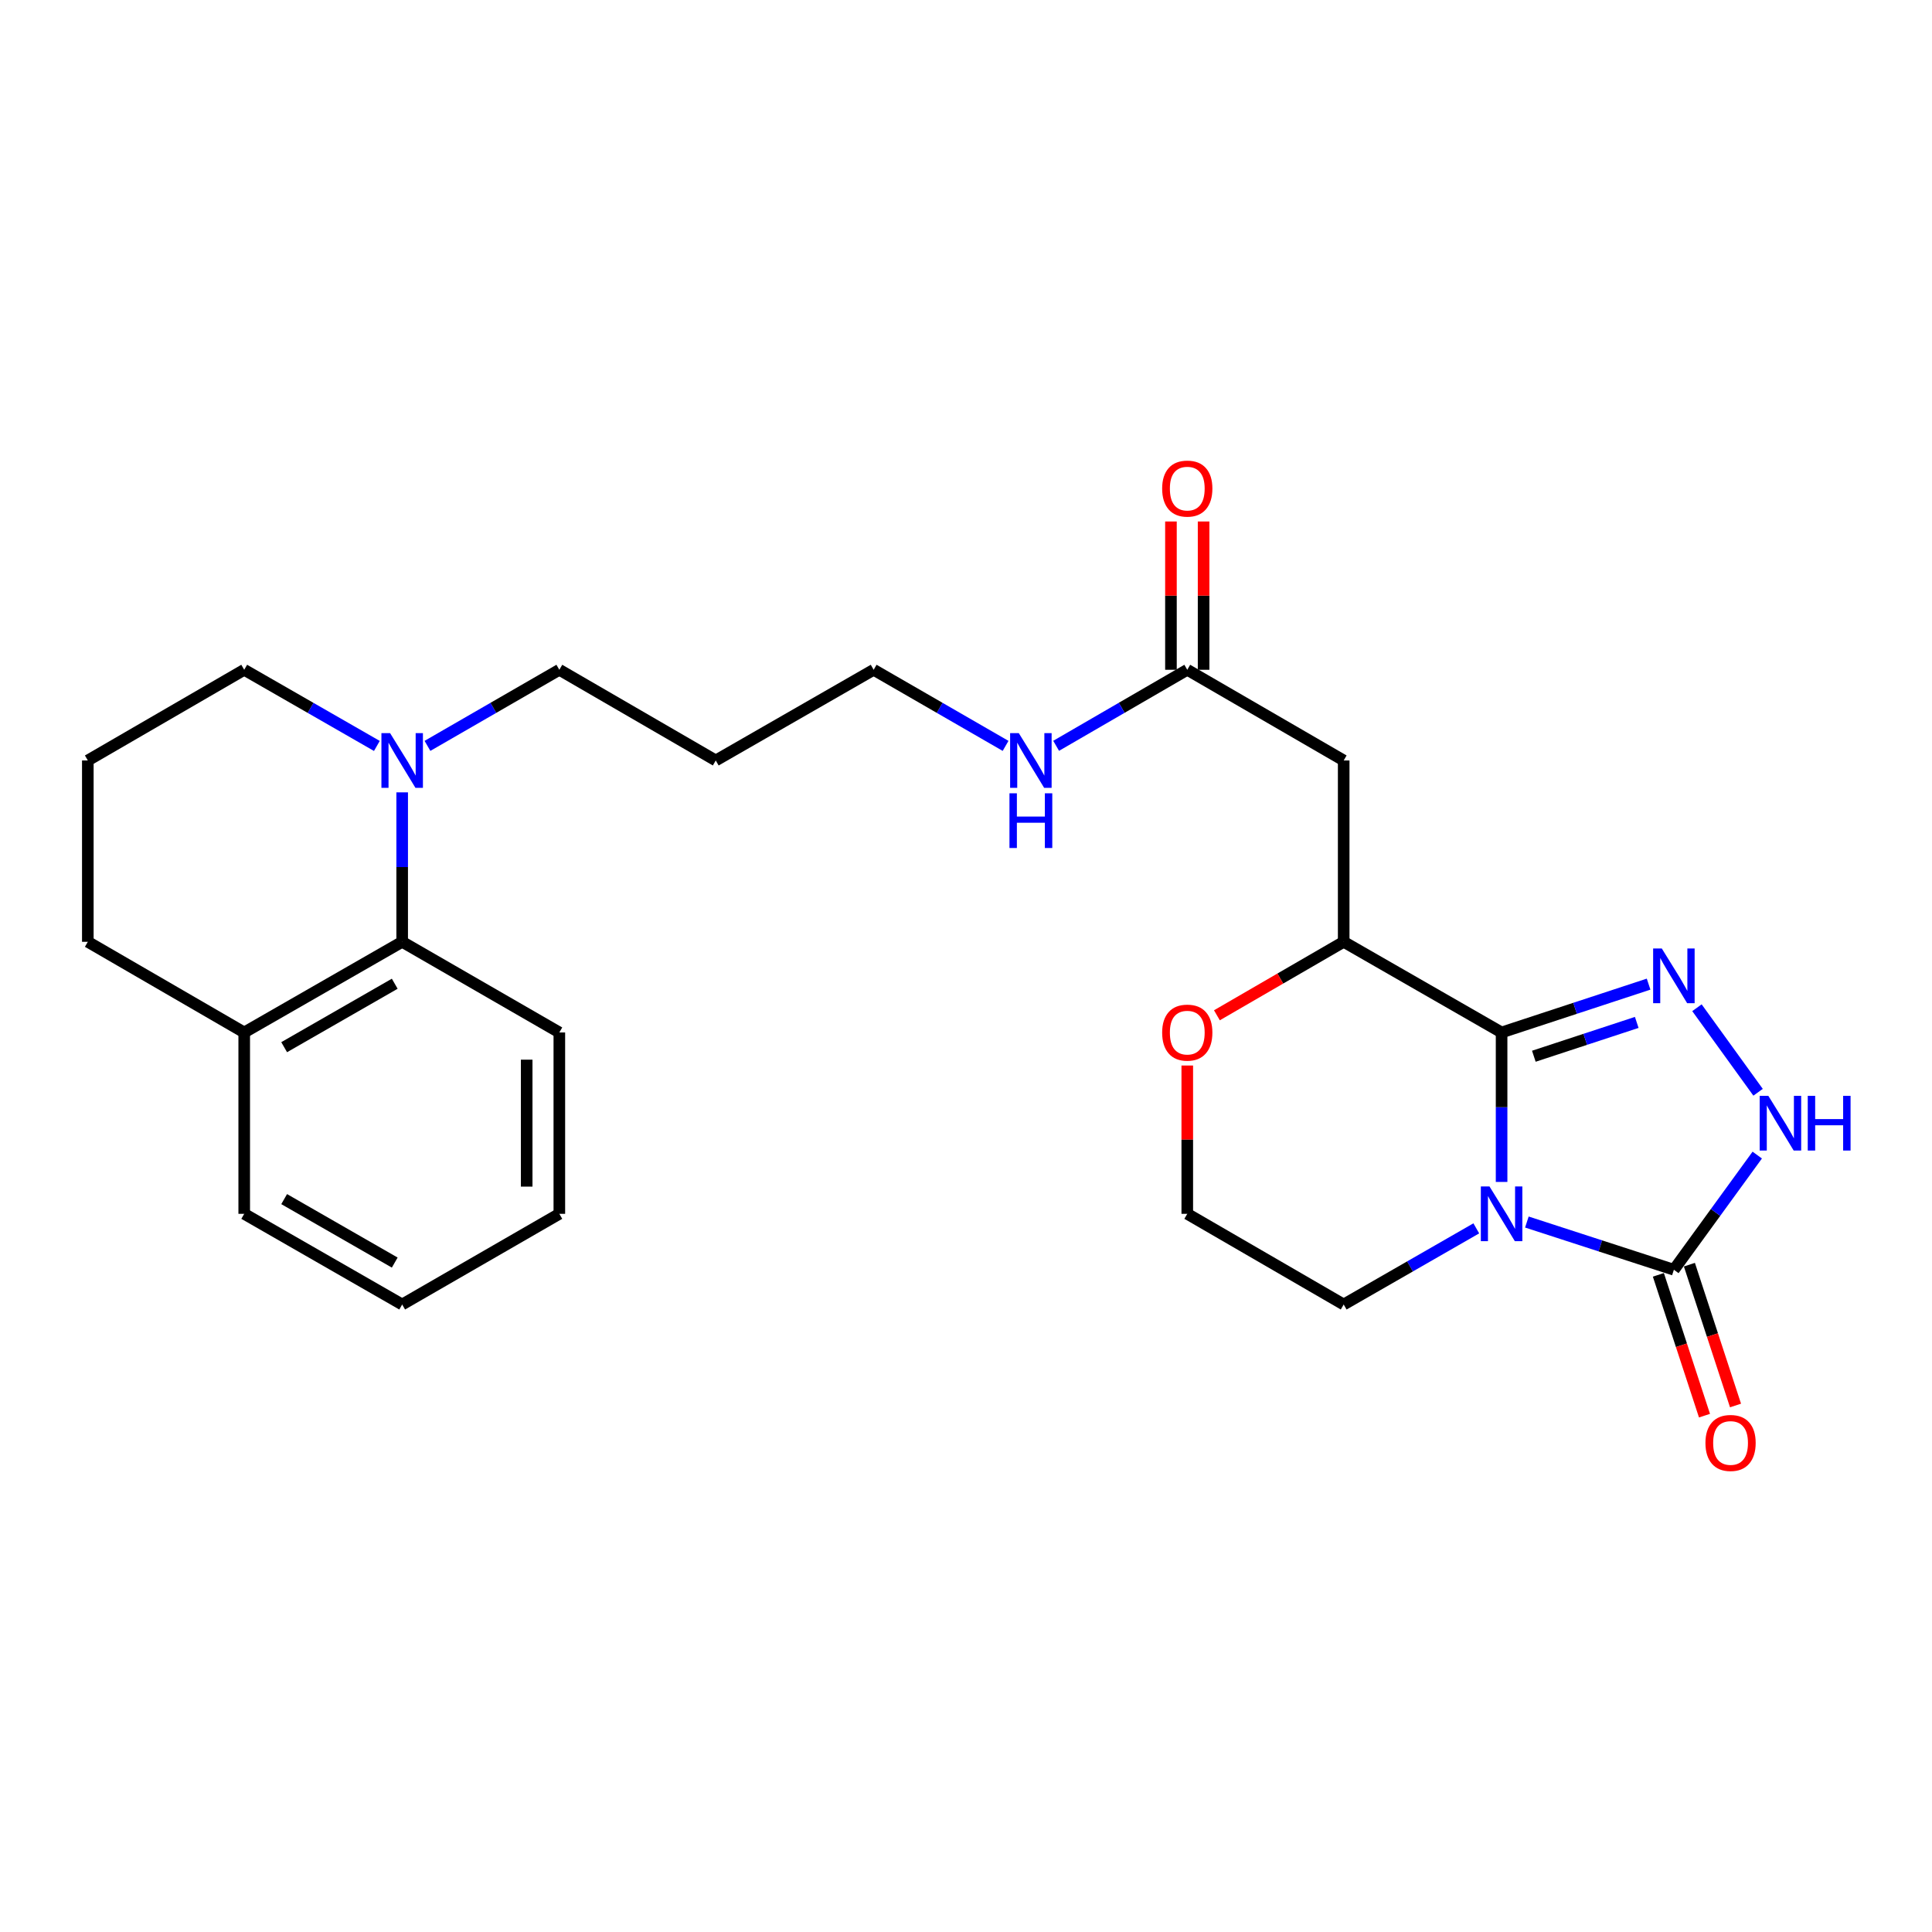 <?xml version='1.0' encoding='iso-8859-1'?>
<svg version='1.1' baseProfile='full'
              xmlns='http://www.w3.org/2000/svg'
                      xmlns:rdkit='http://www.rdkit.org/xml'
                      xmlns:xlink='http://www.w3.org/1999/xlink'
                  xml:space='preserve'
width='1000px' height='1000px' viewBox='0 0 1000 1000'>
<!-- END OF HEADER -->
<rect style='opacity:1.0;fill:#FFFFFF;stroke:none' width='1000' height='1000' x='0' y='0'> </rect>
<path class='bond-0' d='M 777.222,611.768 L 777.222,573.085' style='fill:none;fill-rule:evenodd;stroke:#0000FF;stroke-width:6px;stroke-linecap:butt;stroke-linejoin:miter;stroke-opacity:1' />
<path class='bond-0' d='M 777.222,573.085 L 777.222,534.402' style='fill:none;fill-rule:evenodd;stroke:#000000;stroke-width:6px;stroke-linecap:butt;stroke-linejoin:miter;stroke-opacity:1' />
<path class='bond-2' d='M 790.306,632.522 L 828.352,644.873' style='fill:none;fill-rule:evenodd;stroke:#0000FF;stroke-width:6px;stroke-linecap:butt;stroke-linejoin:miter;stroke-opacity:1' />
<path class='bond-2' d='M 828.352,644.873 L 866.399,657.224' style='fill:none;fill-rule:evenodd;stroke:#000000;stroke-width:6px;stroke-linecap:butt;stroke-linejoin:miter;stroke-opacity:1' />
<path class='bond-13' d='M 764.126,635.795 L 729.808,655.501' style='fill:none;fill-rule:evenodd;stroke:#0000FF;stroke-width:6px;stroke-linecap:butt;stroke-linejoin:miter;stroke-opacity:1' />
<path class='bond-13' d='M 729.808,655.501 L 695.491,675.206' style='fill:none;fill-rule:evenodd;stroke:#000000;stroke-width:6px;stroke-linecap:butt;stroke-linejoin:miter;stroke-opacity:1' />
<path class='bond-1' d='M 777.222,534.402 L 815.267,521.896' style='fill:none;fill-rule:evenodd;stroke:#000000;stroke-width:6px;stroke-linecap:butt;stroke-linejoin:miter;stroke-opacity:1' />
<path class='bond-1' d='M 815.267,521.896 L 853.312,509.389' style='fill:none;fill-rule:evenodd;stroke:#0000FF;stroke-width:6px;stroke-linecap:butt;stroke-linejoin:miter;stroke-opacity:1' />
<path class='bond-1' d='M 793.914,546.707 L 820.545,537.952' style='fill:none;fill-rule:evenodd;stroke:#000000;stroke-width:6px;stroke-linecap:butt;stroke-linejoin:miter;stroke-opacity:1' />
<path class='bond-1' d='M 820.545,537.952 L 847.177,529.198' style='fill:none;fill-rule:evenodd;stroke:#0000FF;stroke-width:6px;stroke-linecap:butt;stroke-linejoin:miter;stroke-opacity:1' />
<path class='bond-4' d='M 777.222,534.402 L 695.491,487.48' style='fill:none;fill-rule:evenodd;stroke:#000000;stroke-width:6px;stroke-linecap:butt;stroke-linejoin:miter;stroke-opacity:1' />
<path class='bond-26' d='M 878.338,521.6 L 909.976,565.358' style='fill:none;fill-rule:evenodd;stroke:#0000FF;stroke-width:6px;stroke-linecap:butt;stroke-linejoin:miter;stroke-opacity:1' />
<path class='bond-3' d='M 866.399,657.224 L 887.974,627.546' style='fill:none;fill-rule:evenodd;stroke:#000000;stroke-width:6px;stroke-linecap:butt;stroke-linejoin:miter;stroke-opacity:1' />
<path class='bond-3' d='M 887.974,627.546 L 909.549,597.867' style='fill:none;fill-rule:evenodd;stroke:#0000FF;stroke-width:6px;stroke-linecap:butt;stroke-linejoin:miter;stroke-opacity:1' />
<path class='bond-10' d='M 858.368,659.855 L 870.304,696.298' style='fill:none;fill-rule:evenodd;stroke:#000000;stroke-width:6px;stroke-linecap:butt;stroke-linejoin:miter;stroke-opacity:1' />
<path class='bond-10' d='M 870.304,696.298 L 882.241,732.741' style='fill:none;fill-rule:evenodd;stroke:#FF0000;stroke-width:6px;stroke-linecap:butt;stroke-linejoin:miter;stroke-opacity:1' />
<path class='bond-10' d='M 874.43,654.594 L 886.367,691.037' style='fill:none;fill-rule:evenodd;stroke:#000000;stroke-width:6px;stroke-linecap:butt;stroke-linejoin:miter;stroke-opacity:1' />
<path class='bond-10' d='M 886.367,691.037 L 898.303,727.48' style='fill:none;fill-rule:evenodd;stroke:#FF0000;stroke-width:6px;stroke-linecap:butt;stroke-linejoin:miter;stroke-opacity:1' />
<path class='bond-5' d='M 695.491,487.48 L 695.491,393.617' style='fill:none;fill-rule:evenodd;stroke:#000000;stroke-width:6px;stroke-linecap:butt;stroke-linejoin:miter;stroke-opacity:1' />
<path class='bond-27' d='M 695.491,487.48 L 662.68,506.496' style='fill:none;fill-rule:evenodd;stroke:#000000;stroke-width:6px;stroke-linecap:butt;stroke-linejoin:miter;stroke-opacity:1' />
<path class='bond-27' d='M 662.68,506.496 L 629.869,525.512' style='fill:none;fill-rule:evenodd;stroke:#FF0000;stroke-width:6px;stroke-linecap:butt;stroke-linejoin:miter;stroke-opacity:1' />
<path class='bond-8' d='M 695.491,393.617 L 614.53,346.676' style='fill:none;fill-rule:evenodd;stroke:#000000;stroke-width:6px;stroke-linecap:butt;stroke-linejoin:miter;stroke-opacity:1' />
<path class='bond-6' d='M 221.253,386.065 L 255.382,366.371' style='fill:none;fill-rule:evenodd;stroke:#0000FF;stroke-width:6px;stroke-linecap:butt;stroke-linejoin:miter;stroke-opacity:1' />
<path class='bond-6' d='M 255.382,366.371 L 289.512,346.676' style='fill:none;fill-rule:evenodd;stroke:#000000;stroke-width:6px;stroke-linecap:butt;stroke-linejoin:miter;stroke-opacity:1' />
<path class='bond-7' d='M 208.165,410.124 L 208.165,448.802' style='fill:none;fill-rule:evenodd;stroke:#0000FF;stroke-width:6px;stroke-linecap:butt;stroke-linejoin:miter;stroke-opacity:1' />
<path class='bond-7' d='M 208.165,448.802 L 208.165,487.48' style='fill:none;fill-rule:evenodd;stroke:#000000;stroke-width:6px;stroke-linecap:butt;stroke-linejoin:miter;stroke-opacity:1' />
<path class='bond-17' d='M 195.069,386.098 L 160.737,366.387' style='fill:none;fill-rule:evenodd;stroke:#0000FF;stroke-width:6px;stroke-linecap:butt;stroke-linejoin:miter;stroke-opacity:1' />
<path class='bond-17' d='M 160.737,366.387 L 126.406,346.676' style='fill:none;fill-rule:evenodd;stroke:#000000;stroke-width:6px;stroke-linecap:butt;stroke-linejoin:miter;stroke-opacity:1' />
<path class='bond-11' d='M 208.165,487.48 L 126.406,534.402' style='fill:none;fill-rule:evenodd;stroke:#000000;stroke-width:6px;stroke-linecap:butt;stroke-linejoin:miter;stroke-opacity:1' />
<path class='bond-11' d='M 204.315,509.178 L 147.083,542.024' style='fill:none;fill-rule:evenodd;stroke:#000000;stroke-width:6px;stroke-linecap:butt;stroke-linejoin:miter;stroke-opacity:1' />
<path class='bond-20' d='M 208.165,487.48 L 289.512,534.402' style='fill:none;fill-rule:evenodd;stroke:#000000;stroke-width:6px;stroke-linecap:butt;stroke-linejoin:miter;stroke-opacity:1' />
<path class='bond-12' d='M 622.981,346.676 L 622.981,308.298' style='fill:none;fill-rule:evenodd;stroke:#000000;stroke-width:6px;stroke-linecap:butt;stroke-linejoin:miter;stroke-opacity:1' />
<path class='bond-12' d='M 622.981,308.298 L 622.981,269.92' style='fill:none;fill-rule:evenodd;stroke:#FF0000;stroke-width:6px;stroke-linecap:butt;stroke-linejoin:miter;stroke-opacity:1' />
<path class='bond-12' d='M 606.079,346.676 L 606.079,308.298' style='fill:none;fill-rule:evenodd;stroke:#000000;stroke-width:6px;stroke-linecap:butt;stroke-linejoin:miter;stroke-opacity:1' />
<path class='bond-12' d='M 606.079,308.298 L 606.079,269.92' style='fill:none;fill-rule:evenodd;stroke:#FF0000;stroke-width:6px;stroke-linecap:butt;stroke-linejoin:miter;stroke-opacity:1' />
<path class='bond-14' d='M 614.53,346.676 L 580.593,366.355' style='fill:none;fill-rule:evenodd;stroke:#000000;stroke-width:6px;stroke-linecap:butt;stroke-linejoin:miter;stroke-opacity:1' />
<path class='bond-14' d='M 580.593,366.355 L 546.657,386.033' style='fill:none;fill-rule:evenodd;stroke:#0000FF;stroke-width:6px;stroke-linecap:butt;stroke-linejoin:miter;stroke-opacity:1' />
<path class='bond-9' d='M 614.53,551.509 L 614.53,589.892' style='fill:none;fill-rule:evenodd;stroke:#FF0000;stroke-width:6px;stroke-linecap:butt;stroke-linejoin:miter;stroke-opacity:1' />
<path class='bond-9' d='M 614.53,589.892 L 614.53,628.275' style='fill:none;fill-rule:evenodd;stroke:#000000;stroke-width:6px;stroke-linecap:butt;stroke-linejoin:miter;stroke-opacity:1' />
<path class='bond-23' d='M 126.406,534.402 L 126.406,628.275' style='fill:none;fill-rule:evenodd;stroke:#000000;stroke-width:6px;stroke-linecap:butt;stroke-linejoin:miter;stroke-opacity:1' />
<path class='bond-28' d='M 126.406,534.402 L 45.455,487.48' style='fill:none;fill-rule:evenodd;stroke:#000000;stroke-width:6px;stroke-linecap:butt;stroke-linejoin:miter;stroke-opacity:1' />
<path class='bond-15' d='M 695.491,675.206 L 614.53,628.275' style='fill:none;fill-rule:evenodd;stroke:#000000;stroke-width:6px;stroke-linecap:butt;stroke-linejoin:miter;stroke-opacity:1' />
<path class='bond-21' d='M 520.489,386.067 L 486.347,366.372' style='fill:none;fill-rule:evenodd;stroke:#0000FF;stroke-width:6px;stroke-linecap:butt;stroke-linejoin:miter;stroke-opacity:1' />
<path class='bond-21' d='M 486.347,366.372 L 452.204,346.676' style='fill:none;fill-rule:evenodd;stroke:#000000;stroke-width:6px;stroke-linecap:butt;stroke-linejoin:miter;stroke-opacity:1' />
<path class='bond-16' d='M 289.512,346.676 L 370.473,393.617' style='fill:none;fill-rule:evenodd;stroke:#000000;stroke-width:6px;stroke-linecap:butt;stroke-linejoin:miter;stroke-opacity:1' />
<path class='bond-19' d='M 126.406,346.676 L 45.455,393.617' style='fill:none;fill-rule:evenodd;stroke:#000000;stroke-width:6px;stroke-linecap:butt;stroke-linejoin:miter;stroke-opacity:1' />
<path class='bond-18' d='M 370.473,393.617 L 452.204,346.676' style='fill:none;fill-rule:evenodd;stroke:#000000;stroke-width:6px;stroke-linecap:butt;stroke-linejoin:miter;stroke-opacity:1' />
<path class='bond-22' d='M 45.455,393.617 L 45.455,487.48' style='fill:none;fill-rule:evenodd;stroke:#000000;stroke-width:6px;stroke-linecap:butt;stroke-linejoin:miter;stroke-opacity:1' />
<path class='bond-24' d='M 289.512,534.402 L 289.512,628.275' style='fill:none;fill-rule:evenodd;stroke:#000000;stroke-width:6px;stroke-linecap:butt;stroke-linejoin:miter;stroke-opacity:1' />
<path class='bond-24' d='M 272.609,548.483 L 272.609,614.194' style='fill:none;fill-rule:evenodd;stroke:#000000;stroke-width:6px;stroke-linecap:butt;stroke-linejoin:miter;stroke-opacity:1' />
<path class='bond-29' d='M 126.406,628.275 L 208.165,675.206' style='fill:none;fill-rule:evenodd;stroke:#000000;stroke-width:6px;stroke-linecap:butt;stroke-linejoin:miter;stroke-opacity:1' />
<path class='bond-29' d='M 147.085,620.656 L 204.316,653.508' style='fill:none;fill-rule:evenodd;stroke:#000000;stroke-width:6px;stroke-linecap:butt;stroke-linejoin:miter;stroke-opacity:1' />
<path class='bond-25' d='M 289.512,628.275 L 208.165,675.206' style='fill:none;fill-rule:evenodd;stroke:#000000;stroke-width:6px;stroke-linecap:butt;stroke-linejoin:miter;stroke-opacity:1' />
<path  class='atom-0' d='M 770.962 614.115
L 780.242 629.115
Q 781.162 630.595, 782.642 633.275
Q 784.122 635.955, 784.202 636.115
L 784.202 614.115
L 787.962 614.115
L 787.962 642.435
L 784.082 642.435
L 774.122 626.035
Q 772.962 624.115, 771.722 621.915
Q 770.522 619.715, 770.162 619.035
L 770.162 642.435
L 766.482 642.435
L 766.482 614.115
L 770.962 614.115
' fill='#0000FF'/>
<path  class='atom-2' d='M 860.139 490.927
L 869.419 505.927
Q 870.339 507.407, 871.819 510.087
Q 873.299 512.767, 873.379 512.927
L 873.379 490.927
L 877.139 490.927
L 877.139 519.247
L 873.259 519.247
L 863.299 502.847
Q 862.139 500.927, 860.899 498.727
Q 859.699 496.527, 859.339 495.847
L 859.339 519.247
L 855.659 519.247
L 855.659 490.927
L 860.139 490.927
' fill='#0000FF'/>
<path  class='atom-4' d='M 915.287 567.202
L 924.567 582.202
Q 925.487 583.682, 926.967 586.362
Q 928.447 589.042, 928.527 589.202
L 928.527 567.202
L 932.287 567.202
L 932.287 595.522
L 928.407 595.522
L 918.447 579.122
Q 917.287 577.202, 916.047 575.002
Q 914.847 572.802, 914.487 572.122
L 914.487 595.522
L 910.807 595.522
L 910.807 567.202
L 915.287 567.202
' fill='#0000FF'/>
<path  class='atom-4' d='M 935.687 567.202
L 939.527 567.202
L 939.527 579.242
L 954.007 579.242
L 954.007 567.202
L 957.847 567.202
L 957.847 595.522
L 954.007 595.522
L 954.007 582.442
L 939.527 582.442
L 939.527 595.522
L 935.687 595.522
L 935.687 567.202
' fill='#0000FF'/>
<path  class='atom-7' d='M 201.905 379.457
L 211.185 394.457
Q 212.105 395.937, 213.585 398.617
Q 215.065 401.297, 215.145 401.457
L 215.145 379.457
L 218.905 379.457
L 218.905 407.777
L 215.025 407.777
L 205.065 391.377
Q 203.905 389.457, 202.665 387.257
Q 201.465 385.057, 201.105 384.377
L 201.105 407.777
L 197.425 407.777
L 197.425 379.457
L 201.905 379.457
' fill='#0000FF'/>
<path  class='atom-10' d='M 601.53 534.482
Q 601.53 527.682, 604.89 523.882
Q 608.25 520.082, 614.53 520.082
Q 620.81 520.082, 624.17 523.882
Q 627.53 527.682, 627.53 534.482
Q 627.53 541.362, 624.13 545.282
Q 620.73 549.162, 614.53 549.162
Q 608.29 549.162, 604.89 545.282
Q 601.53 541.402, 601.53 534.482
M 614.53 545.962
Q 618.85 545.962, 621.17 543.082
Q 623.53 540.162, 623.53 534.482
Q 623.53 528.922, 621.17 526.122
Q 618.85 523.282, 614.53 523.282
Q 610.21 523.282, 607.85 526.082
Q 605.53 528.882, 605.53 534.482
Q 605.53 540.202, 607.85 543.082
Q 610.21 545.962, 614.53 545.962
' fill='#FF0000'/>
<path  class='atom-11' d='M 882.734 746.867
Q 882.734 740.067, 886.094 736.267
Q 889.454 732.467, 895.734 732.467
Q 902.014 732.467, 905.374 736.267
Q 908.734 740.067, 908.734 746.867
Q 908.734 753.747, 905.334 757.667
Q 901.934 761.547, 895.734 761.547
Q 889.494 761.547, 886.094 757.667
Q 882.734 753.787, 882.734 746.867
M 895.734 758.347
Q 900.054 758.347, 902.374 755.467
Q 904.734 752.547, 904.734 746.867
Q 904.734 741.307, 902.374 738.507
Q 900.054 735.667, 895.734 735.667
Q 891.414 735.667, 889.054 738.467
Q 886.734 741.267, 886.734 746.867
Q 886.734 752.587, 889.054 755.467
Q 891.414 758.347, 895.734 758.347
' fill='#FF0000'/>
<path  class='atom-13' d='M 601.53 252.893
Q 601.53 246.093, 604.89 242.293
Q 608.25 238.493, 614.53 238.493
Q 620.81 238.493, 624.17 242.293
Q 627.53 246.093, 627.53 252.893
Q 627.53 259.773, 624.13 263.693
Q 620.73 267.573, 614.53 267.573
Q 608.29 267.573, 604.89 263.693
Q 601.53 259.813, 601.53 252.893
M 614.53 264.373
Q 618.85 264.373, 621.17 261.493
Q 623.53 258.573, 623.53 252.893
Q 623.53 247.333, 621.17 244.533
Q 618.85 241.693, 614.53 241.693
Q 610.21 241.693, 607.85 244.493
Q 605.53 247.293, 605.53 252.893
Q 605.53 258.613, 607.85 261.493
Q 610.21 264.373, 614.53 264.373
' fill='#FF0000'/>
<path  class='atom-15' d='M 527.318 379.457
L 536.598 394.457
Q 537.518 395.937, 538.998 398.617
Q 540.478 401.297, 540.558 401.457
L 540.558 379.457
L 544.318 379.457
L 544.318 407.777
L 540.438 407.777
L 530.478 391.377
Q 529.318 389.457, 528.078 387.257
Q 526.878 385.057, 526.518 384.377
L 526.518 407.777
L 522.838 407.777
L 522.838 379.457
L 527.318 379.457
' fill='#0000FF'/>
<path  class='atom-15' d='M 522.498 410.609
L 526.338 410.609
L 526.338 422.649
L 540.818 422.649
L 540.818 410.609
L 544.658 410.609
L 544.658 438.929
L 540.818 438.929
L 540.818 425.849
L 526.338 425.849
L 526.338 438.929
L 522.498 438.929
L 522.498 410.609
' fill='#0000FF'/>
</svg>
